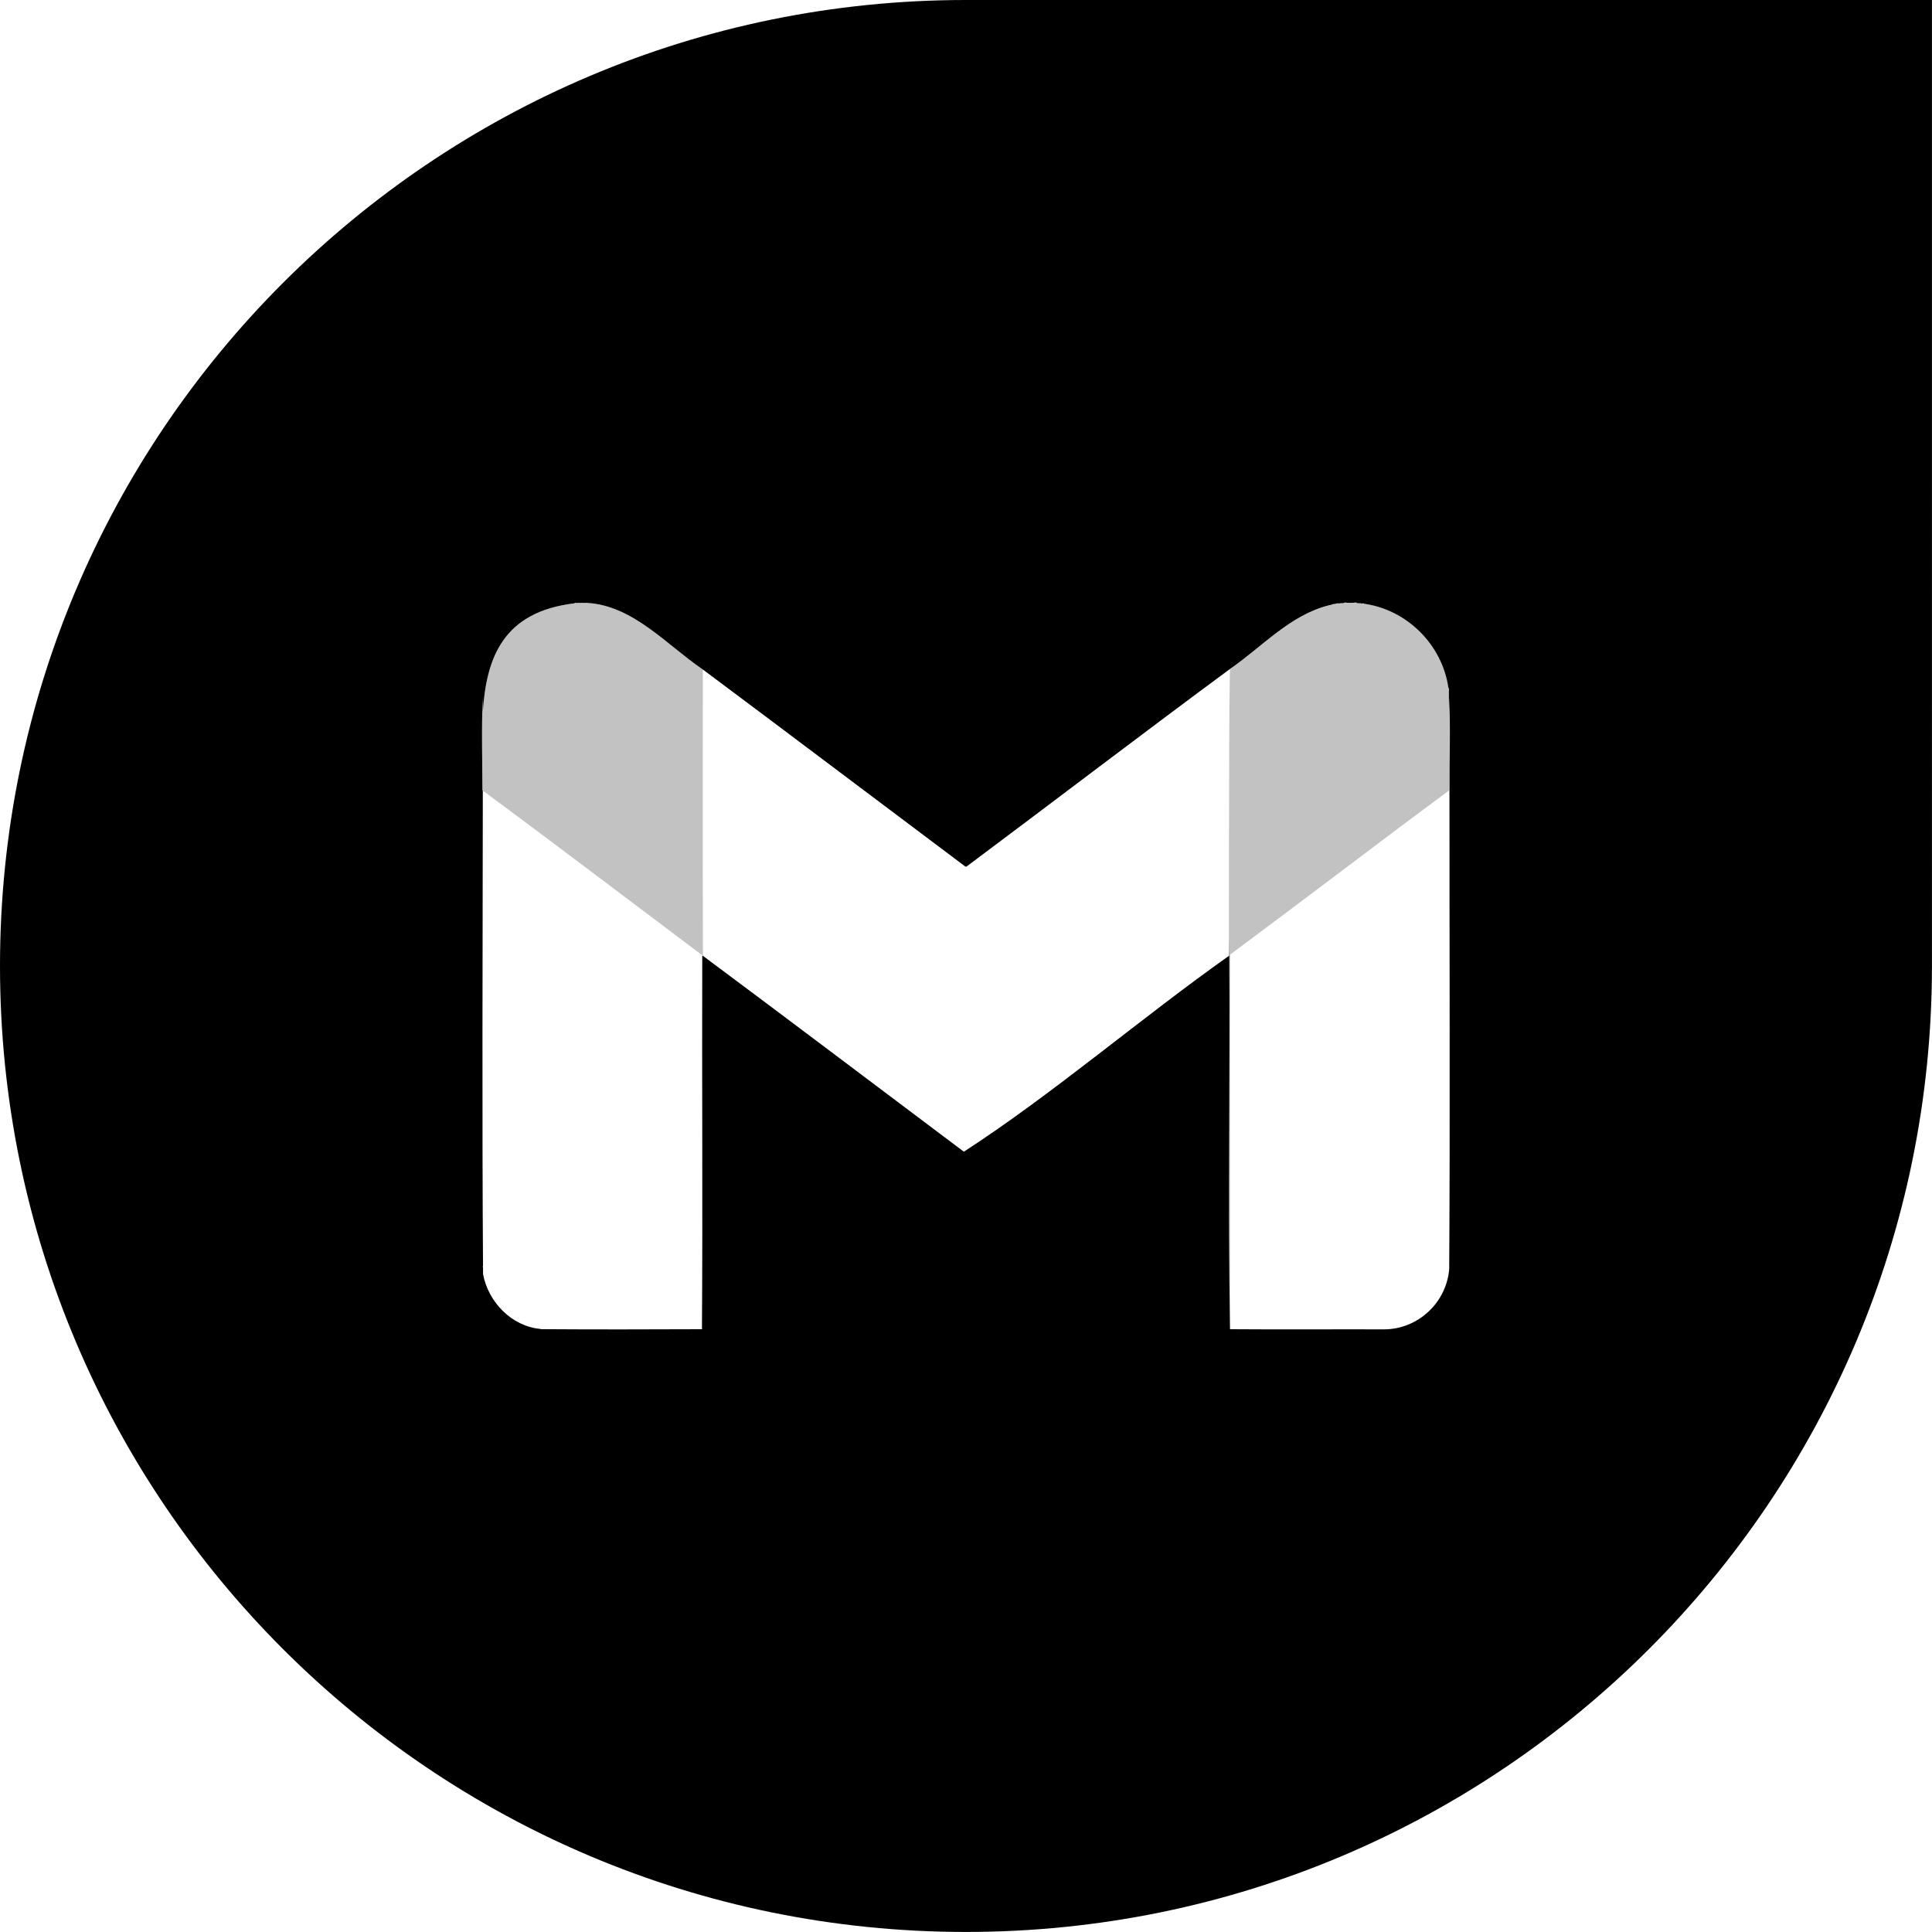 <?xml version="1.0" encoding="UTF-8"?><svg id="Layer_2" xmlns="http://www.w3.org/2000/svg" viewBox="0 0 385.19 385.19"><defs><style>.cls-1{fill:#10213d;}.cls-2{opacity:.24;}.cls-3{fill:#1f4936;}.cls-4{fill:#22405f;}</style></defs><g id="Layer_1-2"><path d="m288.91,228.93s0-.04,0-.05c0,.02,0,.04,0,.05Z"/><path d="m192.59,0C86.23,0,0,86.23,0,192.59s86.23,192.59,192.59,192.59,192.59-86.23,192.59-192.59V0h-192.59Zm79.84,120.43s-.1-.01-.15-.02c.06-.05.11-.04.15.02Zm-1.12-.15c-.05,0-.1-.01-.15-.02.06-.05.11-.04.15.02Zm-3.8-.02c-.05,0-.11.01-.16.02.05-.06.1-.06.16-.02ZM96.22,252.45c0,.06.01.12.02.18-.08-.05-.1-.11-.02-.18Zm192.74.18c-.36,6.89-6.14,12.41-13.04,12.41-10.23-.03-20.46.05-30.69-.03-.42-24.75,0-49.75-.15-74.57.02-4.04.01-3.97-.02.1-17.74,12.56-35.06,27.51-52.89,39.08-17.35-13.02-34.65-26.12-52.05-39.07-.04.03-.08.06-.11.09-.08,24.78.11,49.61-.06,74.37.02-.05.04-.1.06-.16.07.09.05.14-.06.16-10.7.04-21.4.07-32.1-.01-.07.02-.13,0-.17-.05-5.72-.56-10.34-5.38-11.37-10.92-.22-32.11-.08-64.28-.05-96.39,0,0,0,0,0,0-.08-.02-.08-.09-.08-.15,0-.19,0-.38,0-.57,0,.1,0,.21,0,.31,0-1.78-.02-3.57-.04-5.36-.01-1.03-.03-2.07-.03-3.1-.02-3.26-.01-6.52.15-9.75,0,1,0,2,0,3,.68-10.85,4.02-20.1,18.43-21.75-.07,0-.14-.01-.22-.02.09-.03.17-.05.26-.08.05.02.11.03.16.05-.06.01-.11.03-.17.04.14-.02.28-.04.42-.06.05,0,.11,0,.16,0,.48-.02.95,0,1.42.01-.01,0-.02,0-.03-.01.15-.04.29-.03.43.01,9.12.56,15.75,8.31,22.96,13.24.04.03.09.06.13.09h0c17.29,12.9,34.49,25.91,51.75,38.85.71.53.53.54,1.23.01,17.35-12.96,34.59-26.14,51.99-38.99,6.4-4.4,12.03-10.8,19.75-12.72.05-.05.1-.07.17-.05.22-.05.45-.04.67-.06-.13.01-.26.02-.4,0,.31-.11.67-.24,1-.14h0c-.06-.01-.11-.03-.17-.04.2-.09.4-.15.61-.09-.03.03-.06.06-.1.07.04-.02.07-.04.1-.07.36-.03.72-.06,1.08-.07.19-.14.4-.13.61-.06.41,0,.81,0,1.22,0,.09,0,.18-.02.27-.02.21-.04.41-.07.59.08,0,0,0,0,0,0,.38.02.76.05,1.13.09-.01-.01-.03-.01-.04-.02.12-.04.23-.03.32.07,8.48,1.19,15.49,8.07,16.77,16.68,0,0,0,0,0-.01.13.23.18.47.11.73h0c0,.09,0,.19,0,.28,0-.01,0-.02.01-.03,0,.05,0,.1.01.15,0-.02-.01-.03-.02-.05.01,1.39.02,2.78.03,4.17,0-1.05.01-2.1.03-3.15.28,6.06.03,12.25.08,18.35-.04,31.69.19,63.46-.08,95.12h0Z"/><path d="m245.24,244.11c0,6.97,0,13.94,0,20.91,0-6.97,0-13.94,0-20.91Z"/><path class="cls-3" d="m288.96,252.63s0,0,0,0c-.03-7.9-.05-15.79-.05-23.69,0,7.9.02,15.8.05,23.7Z"/><path class="cls-3" d="m288.91,228.88h0s0,0,0,0Z"/><path class="cls-3" d="m245.24,244.11c0-11.89,0-23.77-.01-35.66-.01,11.88,0,23.77.01,35.66Z"/><path class="cls-4" d="m96.23,252.63c0-.06-.01-.12-.02-.18-.08.07-.07.13.02.18Z"/><path class="cls-1" d="m107.68,264.95c.04.06.1.07.17.05-.04-.06-.1-.09-.17-.05Z"/><path class="cls-4" d="m140.02,264.86c-.02.05-.04.1-.06.16.11-.02.14-.07.06-.16Z"/><path class="cls-2" d="m140.22,133.54h0s-.09-.06-.13-.09c-7.21-4.93-13.84-12.68-22.96-13.24-.14-.04-.28-.06-.43-.01.01,0,.02,0,.03.01-.47-.02-.94-.03-1.42-.01-.05,0-.11,0-.16,0-.15.01-.28.04-.42.06.06-.01.11-.03.17-.04-.05-.02-.11-.03-.16-.05-.09.03-.17.05-.26.08.07,0,.14.01.22.02-14.41,1.66-17.75,10.91-18.43,21.75,0-1-.01-2,0-3-.17,3.22-.18,6.48-.15,9.75,0,1.03.02,2.07.03,3.1.02,1.79.04,3.58.04,5.36,0-.1,0-.21,0-.31,0,.19,0,.38,0,.57,0,.07,0,.13.08.15,0,0,0,0,0,0,1.47,1.08,2.94,2.18,4.41,3.27,4.07,3.02,8.13,6.05,12.19,9.11,6.15,4.61,12.3,9.24,18.43,13.87,2.9,2.19,5.8,4.38,8.7,6.56,0,.06.02.13.03.19.04-.03.08-.06.11-.09-.02-6.77-.02-13.55-.03-20.33,0-5.18,0-10.35,0-15.53,0-7.04,0-14.08.02-21.11.04,0,.07-.02.11-.03Zm-.28,7.18c-.11,9.39.03,18.84.07,28.27-.04-9.43-.19-18.88-.07-28.27Z"/><path class="cls-2" d="m289.04,157.5c-.05-6.1.19-12.28-.08-18.35-.02,1.05-.02,2.1-.03,3.15,0-1.39-.01-2.78-.03-4.17,0,.02.01.03.02.05,0-.05,0-.1-.01-.15-.01.01,0,.02-.01.03,0-.09,0-.19,0-.28h0c.06-.26.02-.5-.11-.73,0,0,0,0,0,.01-1.28-8.61-8.29-15.49-16.77-16.68-.09-.1-.2-.11-.32-.07.01.01.03.01.04.02-.37-.05-.75-.07-1.13-.09,0,0,0,0,0,0-.18-.15-.39-.12-.59-.08-.09,0-.18.02-.27.02-.41,0-.81,0-1.22,0-.21-.07-.42-.08-.61.06-.36,0-.72.05-1.08.07-.03.03-.06.06-.1.07.04-.02.07-.04.1-.07-.22-.06-.42,0-.61.09.06.01.11.03.17.04-.33-.09-.68.04-1,.14.14.02.27,0,.4,0-.22.01-.45,0-.67.06-.07-.02-.12,0-.17.05-7.73,1.92-13.35,8.32-19.75,12.72-.08,4.77-.11,9.54-.13,14.33-.04,10.18-.25,92.53.17,117.27,0-6.97,0-13.94,0-20.91,0-11.89-.02-23.78-.01-35.66,0-6.05.02-12.1.04-18.14,1.03-.76,2.05-1.53,3.08-2.3,9.91-7.37,19.74-14.84,29.61-22.25,3.63-2.73,7.27-5.44,10.93-8.14.03,7.92.04,15.84.04,23.75,0,15.83-.03,31.67-.02,47.5h0s0,.05,0,.06c0,7.9.02,15.79.05,23.69.27-31.66.04-63.43.08-95.12Z"/><path class="cls-2" d="m272.28,120.41s.1.01.15.02c-.04-.06-.09-.07-.15-.02Z"/><path class="cls-2" d="m267.35,120.28c.05,0,.11-.01.16-.02-.06-.05-.11-.04-.16.02Z"/><path class="cls-2" d="m271.15,120.27c.05,0,.1.01.15.02-.05-.06-.1-.06-.15-.02Z"/></g></svg>